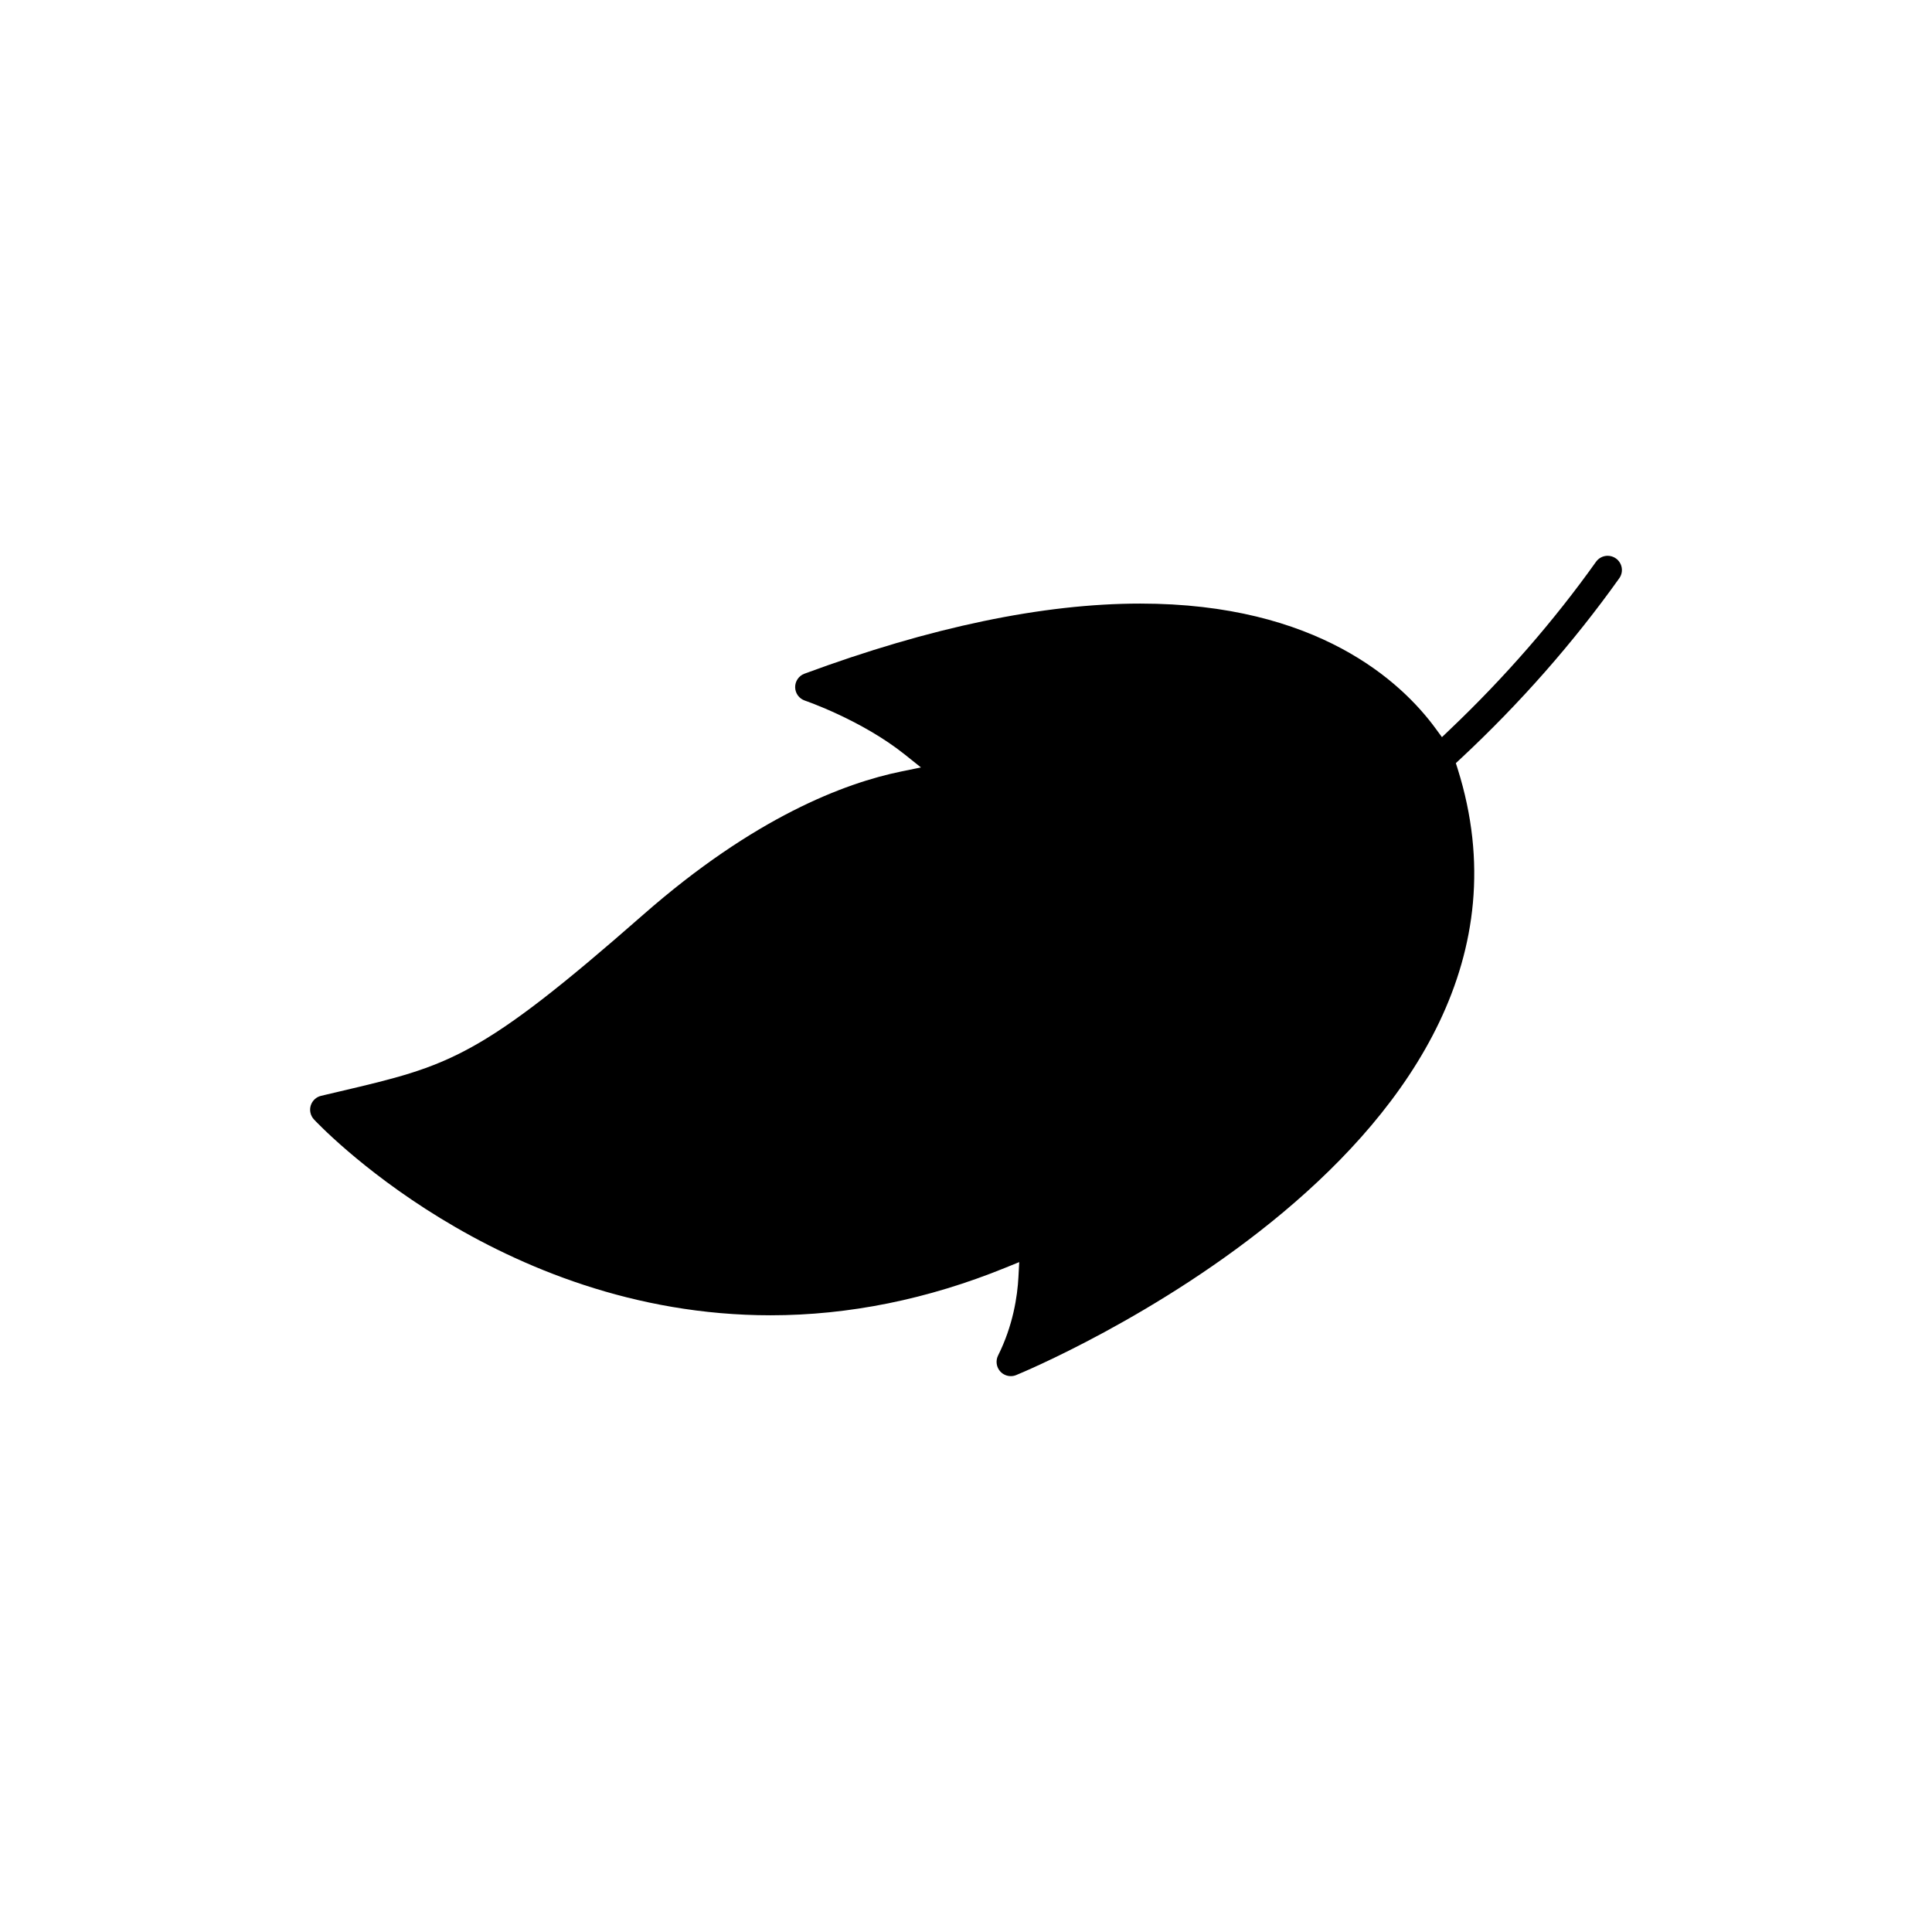 <?xml version="1.0" encoding="UTF-8"?>
<!-- Uploaded to: SVG Repo, www.svgrepo.com, Generator: SVG Repo Mixer Tools -->
<svg fill="#000000" width="800px" height="800px" version="1.1" viewBox="144 144 512 512" xmlns="http://www.w3.org/2000/svg">
 <path d="m411.88 508.69c-1.055 0-2.066-0.441-2.785-1.223-1.055-1.145-1.293-2.852-0.594-4.246 3.969-7.941 5.129-15.688 5.394-20.789l0.211-3.961-3.672 1.492c-20.555 8.363-41.484 12.602-62.211 12.602-72.648 0-120.58-51.414-121.05-51.934-0.902-0.988-1.215-2.387-0.82-3.664 0.395-1.273 1.441-2.258 2.742-2.562l4.887-1.152c29.172-6.856 37.012-8.699 80.469-46.84 29.414-25.82 53.402-34.891 68.348-37.953l5.262-1.078-4.191-3.356c-11.488-9.203-26.426-14.309-26.57-14.359-1.523-0.516-2.555-1.93-2.578-3.527s0.961-3.043 2.465-3.602c33.328-12.328 63.273-18.582 89.004-18.582 46.965 0 69.184 20.727 78.246 33.086l1.691 2.309 2.074-1.977c14.547-13.84 27.59-28.812 38.762-44.5 0.707-0.992 1.859-1.582 3.082-1.582 0.785 0 1.543 0.242 2.188 0.699 0.82 0.586 1.367 1.457 1.535 2.453 0.168 0.992-0.066 1.996-0.656 2.816-12.148 17.051-26.324 33.164-42.137 47.902l-1.16 1.082 0.48 1.516c31.383 99.613-115.51 160.05-117 160.65-0.453 0.191-0.926 0.281-1.41 0.281z"/>
</svg>